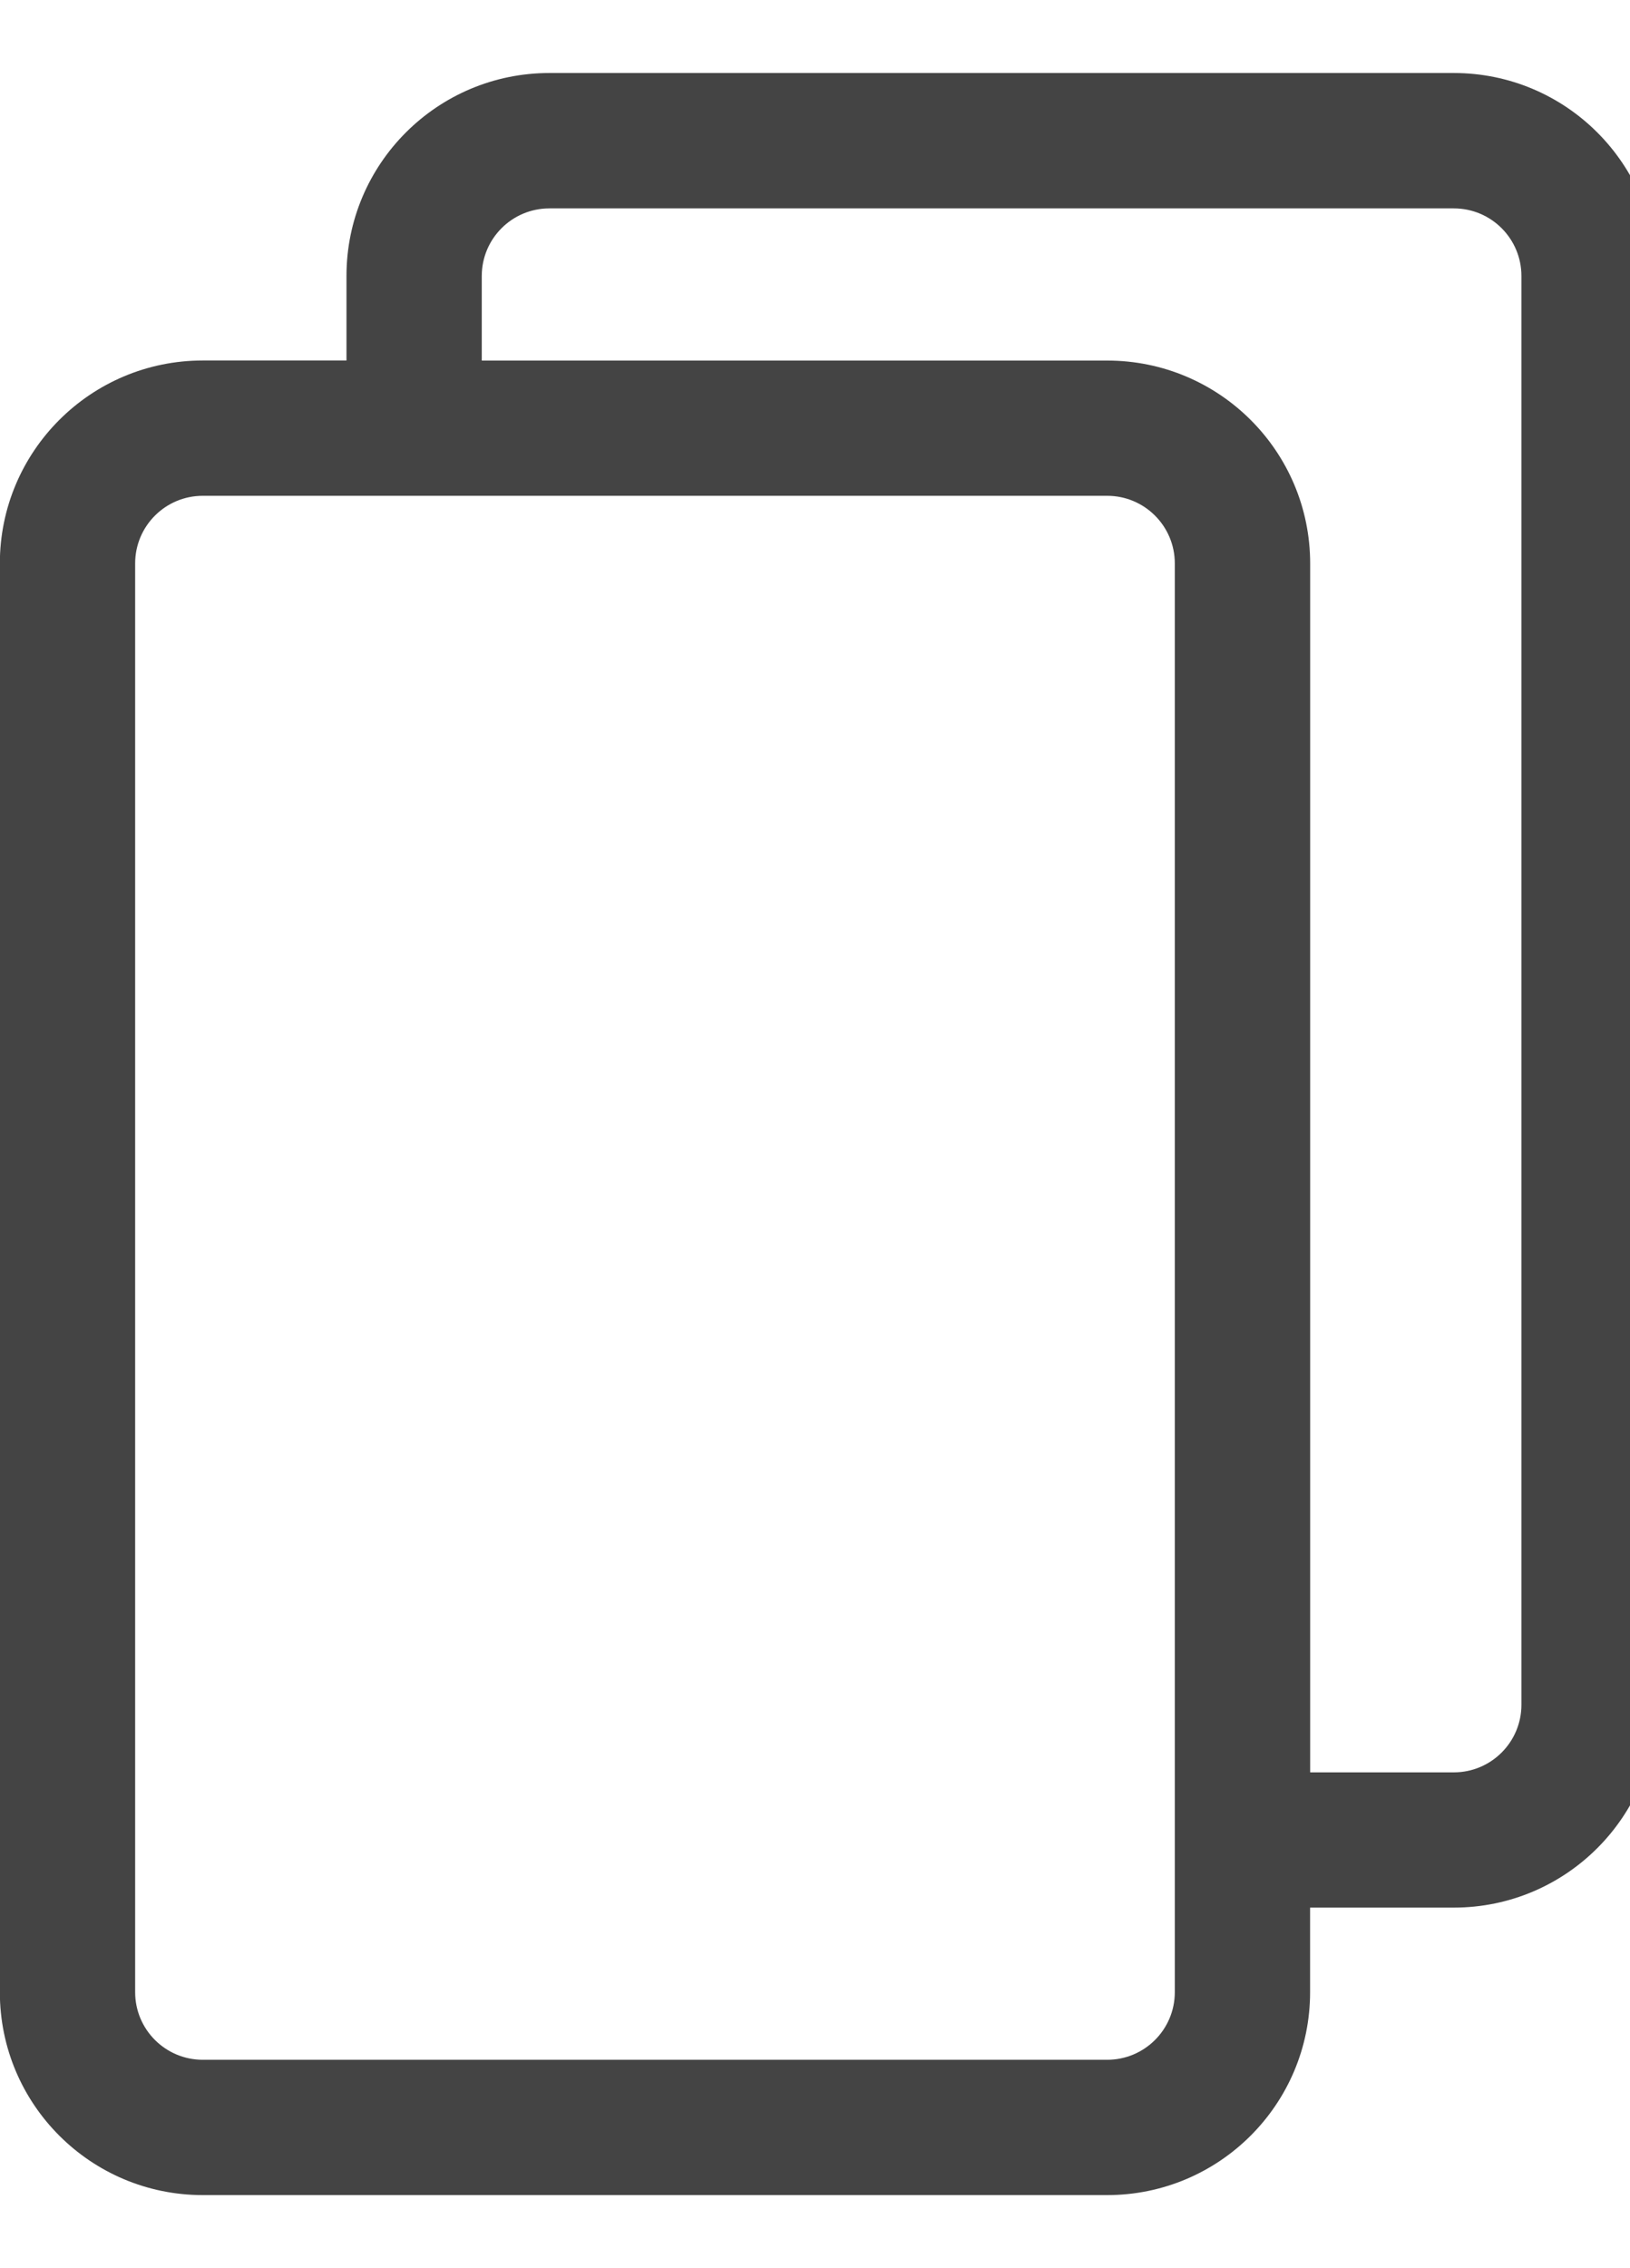 <!-- Generated by IcoMoon.io -->
<svg version="1.1" xmlns="http://www.w3.org/2000/svg" width="23" height="32" viewBox="0 0 23 32">
<title>ability-transform</title>
<path fill="#444" d="M18.486 28.106c0 1.581-1.282 2.863-2.863 2.863h-12.762c-1.581 0-2.863-1.282-2.863-2.863v-20.157c0-1.581 1.282-2.863 2.863-2.863h2.028v-1.193c0-1.581 1.282-2.863 2.863-2.863h12.762c1.581 0 2.863 1.282 2.863 2.863v20.157c0 1.581-1.282 2.863-2.863 2.863h-2.028v1.193zM15.623 6.995h-12.762c-0.527 0-0.954 0.427-0.954 0.954v20.157c0 0.527 0.427 0.954 0.954 0.954h12.762c0.527 0 0.954-0.427 0.954-0.954v-20.157c0-0.527-0.427-0.954-0.954-0.954zM18.486 25.005h2.028c0.527 0 0.954-0.427 0.954-0.954v-20.157c0-0.527-0.427-0.954-0.954-0.954h-12.762c-0.527 0-0.954 0.427-0.954 0.954v1.193h8.826c1.581 0 2.863 1.282 2.863 2.863v17.056z"></path>
</svg>

